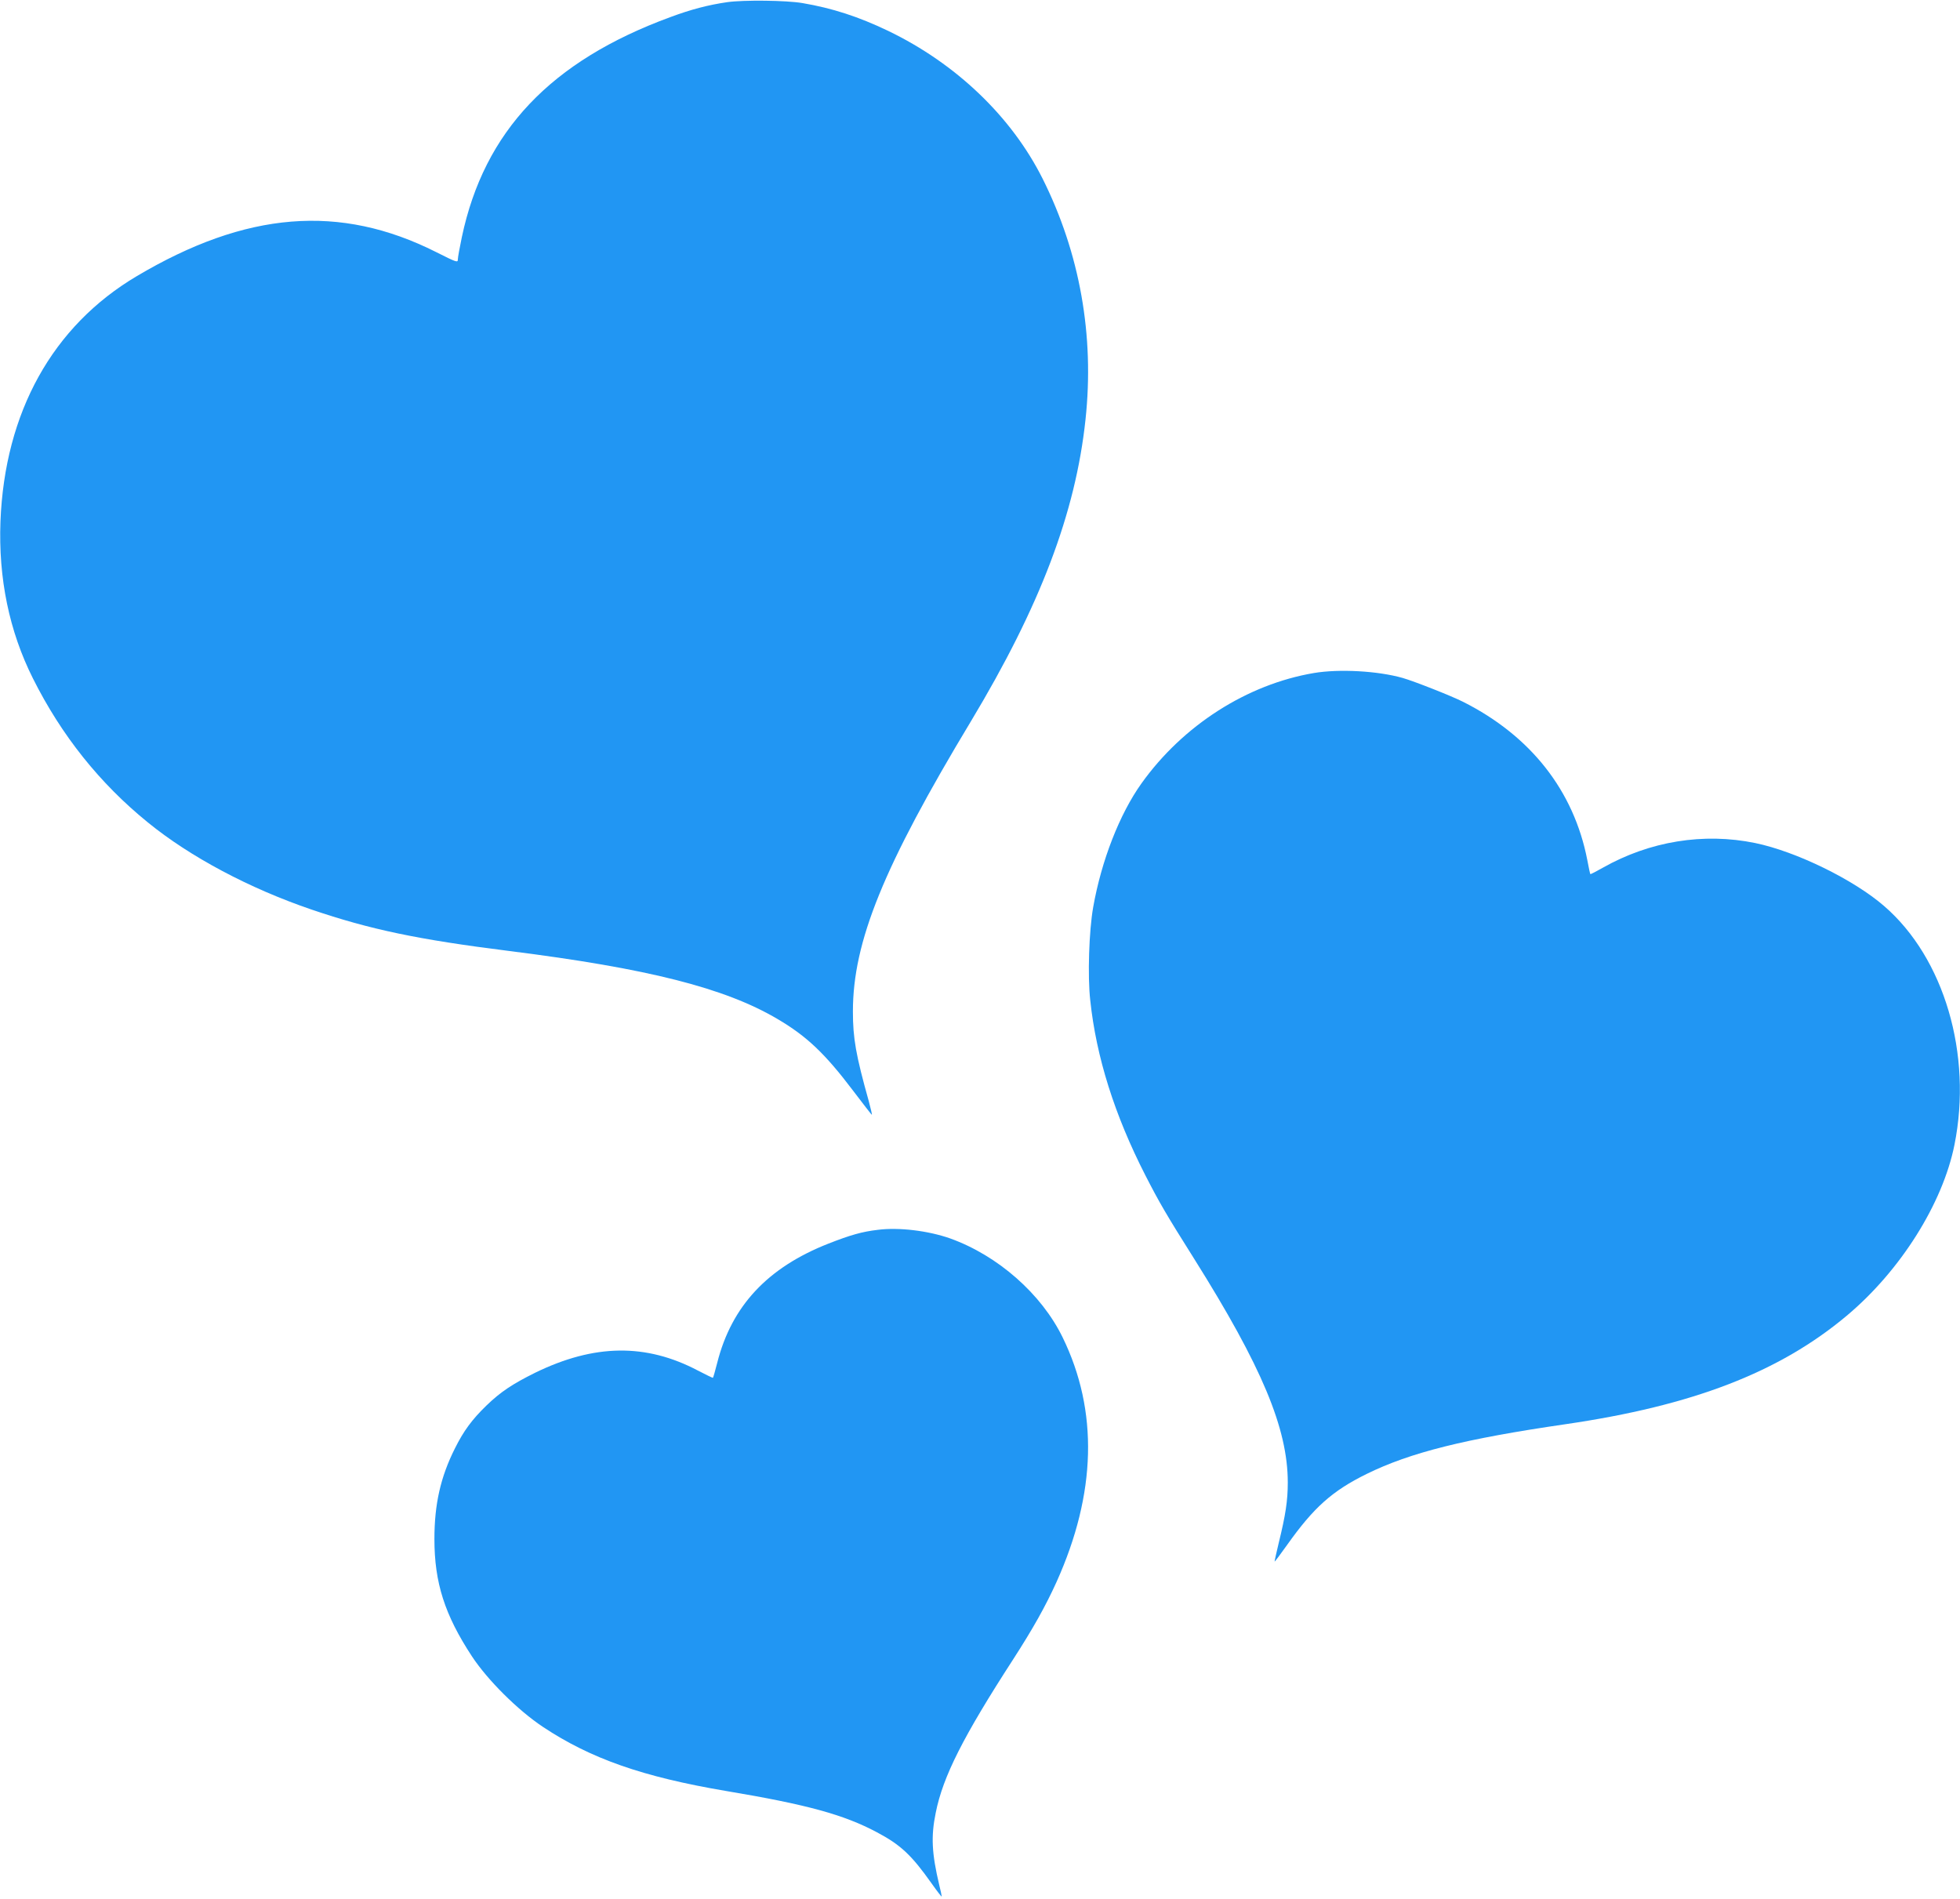 <?xml version="1.0" standalone="no"?>
<!DOCTYPE svg PUBLIC "-//W3C//DTD SVG 20010904//EN"
 "http://www.w3.org/TR/2001/REC-SVG-20010904/DTD/svg10.dtd">
<svg version="1.0" xmlns="http://www.w3.org/2000/svg"
 width="1280pt" height="1240pt" viewBox="0 0 1280 1240"
 preserveAspectRatio="xMidYMid meet">
<g transform="translate(0,1240) scale(0.1,-0.1)"
fill="#2196f3" stroke="none">
<path d="M4750 12386 c-125 -18 -239 -48 -373 -98 -781 -287 -1215 -745 -1361
-1437 -14 -67 -26 -132 -26 -145 0 -22 -7 -20 -142 48 -628 316 -1240 267
-1956 -158 -549 -326 -861 -888 -889 -1601 -14 -371 57 -716 212 -1025 186
-372 437 -686 750 -940 277 -226 664 -431 1068 -569 385 -131 695 -196 1292
-271 906 -114 1409 -241 1754 -445 190 -112 309 -225 492 -467 66 -87 121
-158 123 -158 2 0 -7 39 -20 88 -85 303 -104 413 -104 587 0 456 200 948 772
1897 450 749 682 1358 747 1968 59 549 -37 1087 -280 1573 -203 405 -565 752
-1010 966 -192 92 -364 148 -559 181 -106 18 -383 21 -490 6z"/>
<path d="M8580 8005 c-436 -74 -854 -341 -1125 -720 -143 -200 -262 -504 -316
-810 -27 -153 -37 -449 -19 -607 39 -370 159 -750 360 -1143 91 -178 139 -260
318 -544 443 -705 612 -1109 612 -1462 0 -117 -14 -211 -59 -394 -16 -66 -28
-121 -27 -122 1 -2 38 47 82 109 174 245 294 352 519 463 285 140 640 229
1300 325 830 121 1395 339 1835 708 350 293 627 732 704 1117 118 590 -67
1219 -459 1558 -199 173 -576 357 -843 412 -336 69 -688 12 -994 -161 -44 -25
-81 -44 -82 -42 -2 2 -11 43 -20 92 -88 453 -370 811 -811 1033 -75 38 -321
135 -395 156 -162 46 -414 60 -580 32z"/>
<path d="M5732 4369 c-103 -12 -179 -34 -322 -90 -397 -156 -632 -407 -726
-778 -13 -52 -26 -96 -28 -98 -1 -2 -46 20 -98 47 -340 179 -677 174 -1063
-14 -149 -74 -226 -125 -319 -215 -93 -90 -149 -166 -205 -279 -94 -187 -134
-365 -134 -592 0 -285 67 -495 245 -766 102 -155 300 -352 464 -461 312 -207
651 -326 1194 -418 532 -89 771 -155 987 -270 155 -82 226 -149 357 -334 36
-51 66 -90 66 -85 0 5 -7 38 -16 74 -49 207 -55 318 -23 473 47 236 179 497
506 1002 129 200 211 346 283 505 260 578 274 1116 40 1596 -138 284 -423 535
-735 647 -142 50 -334 74 -473 56z"/>
</g>
</svg>

